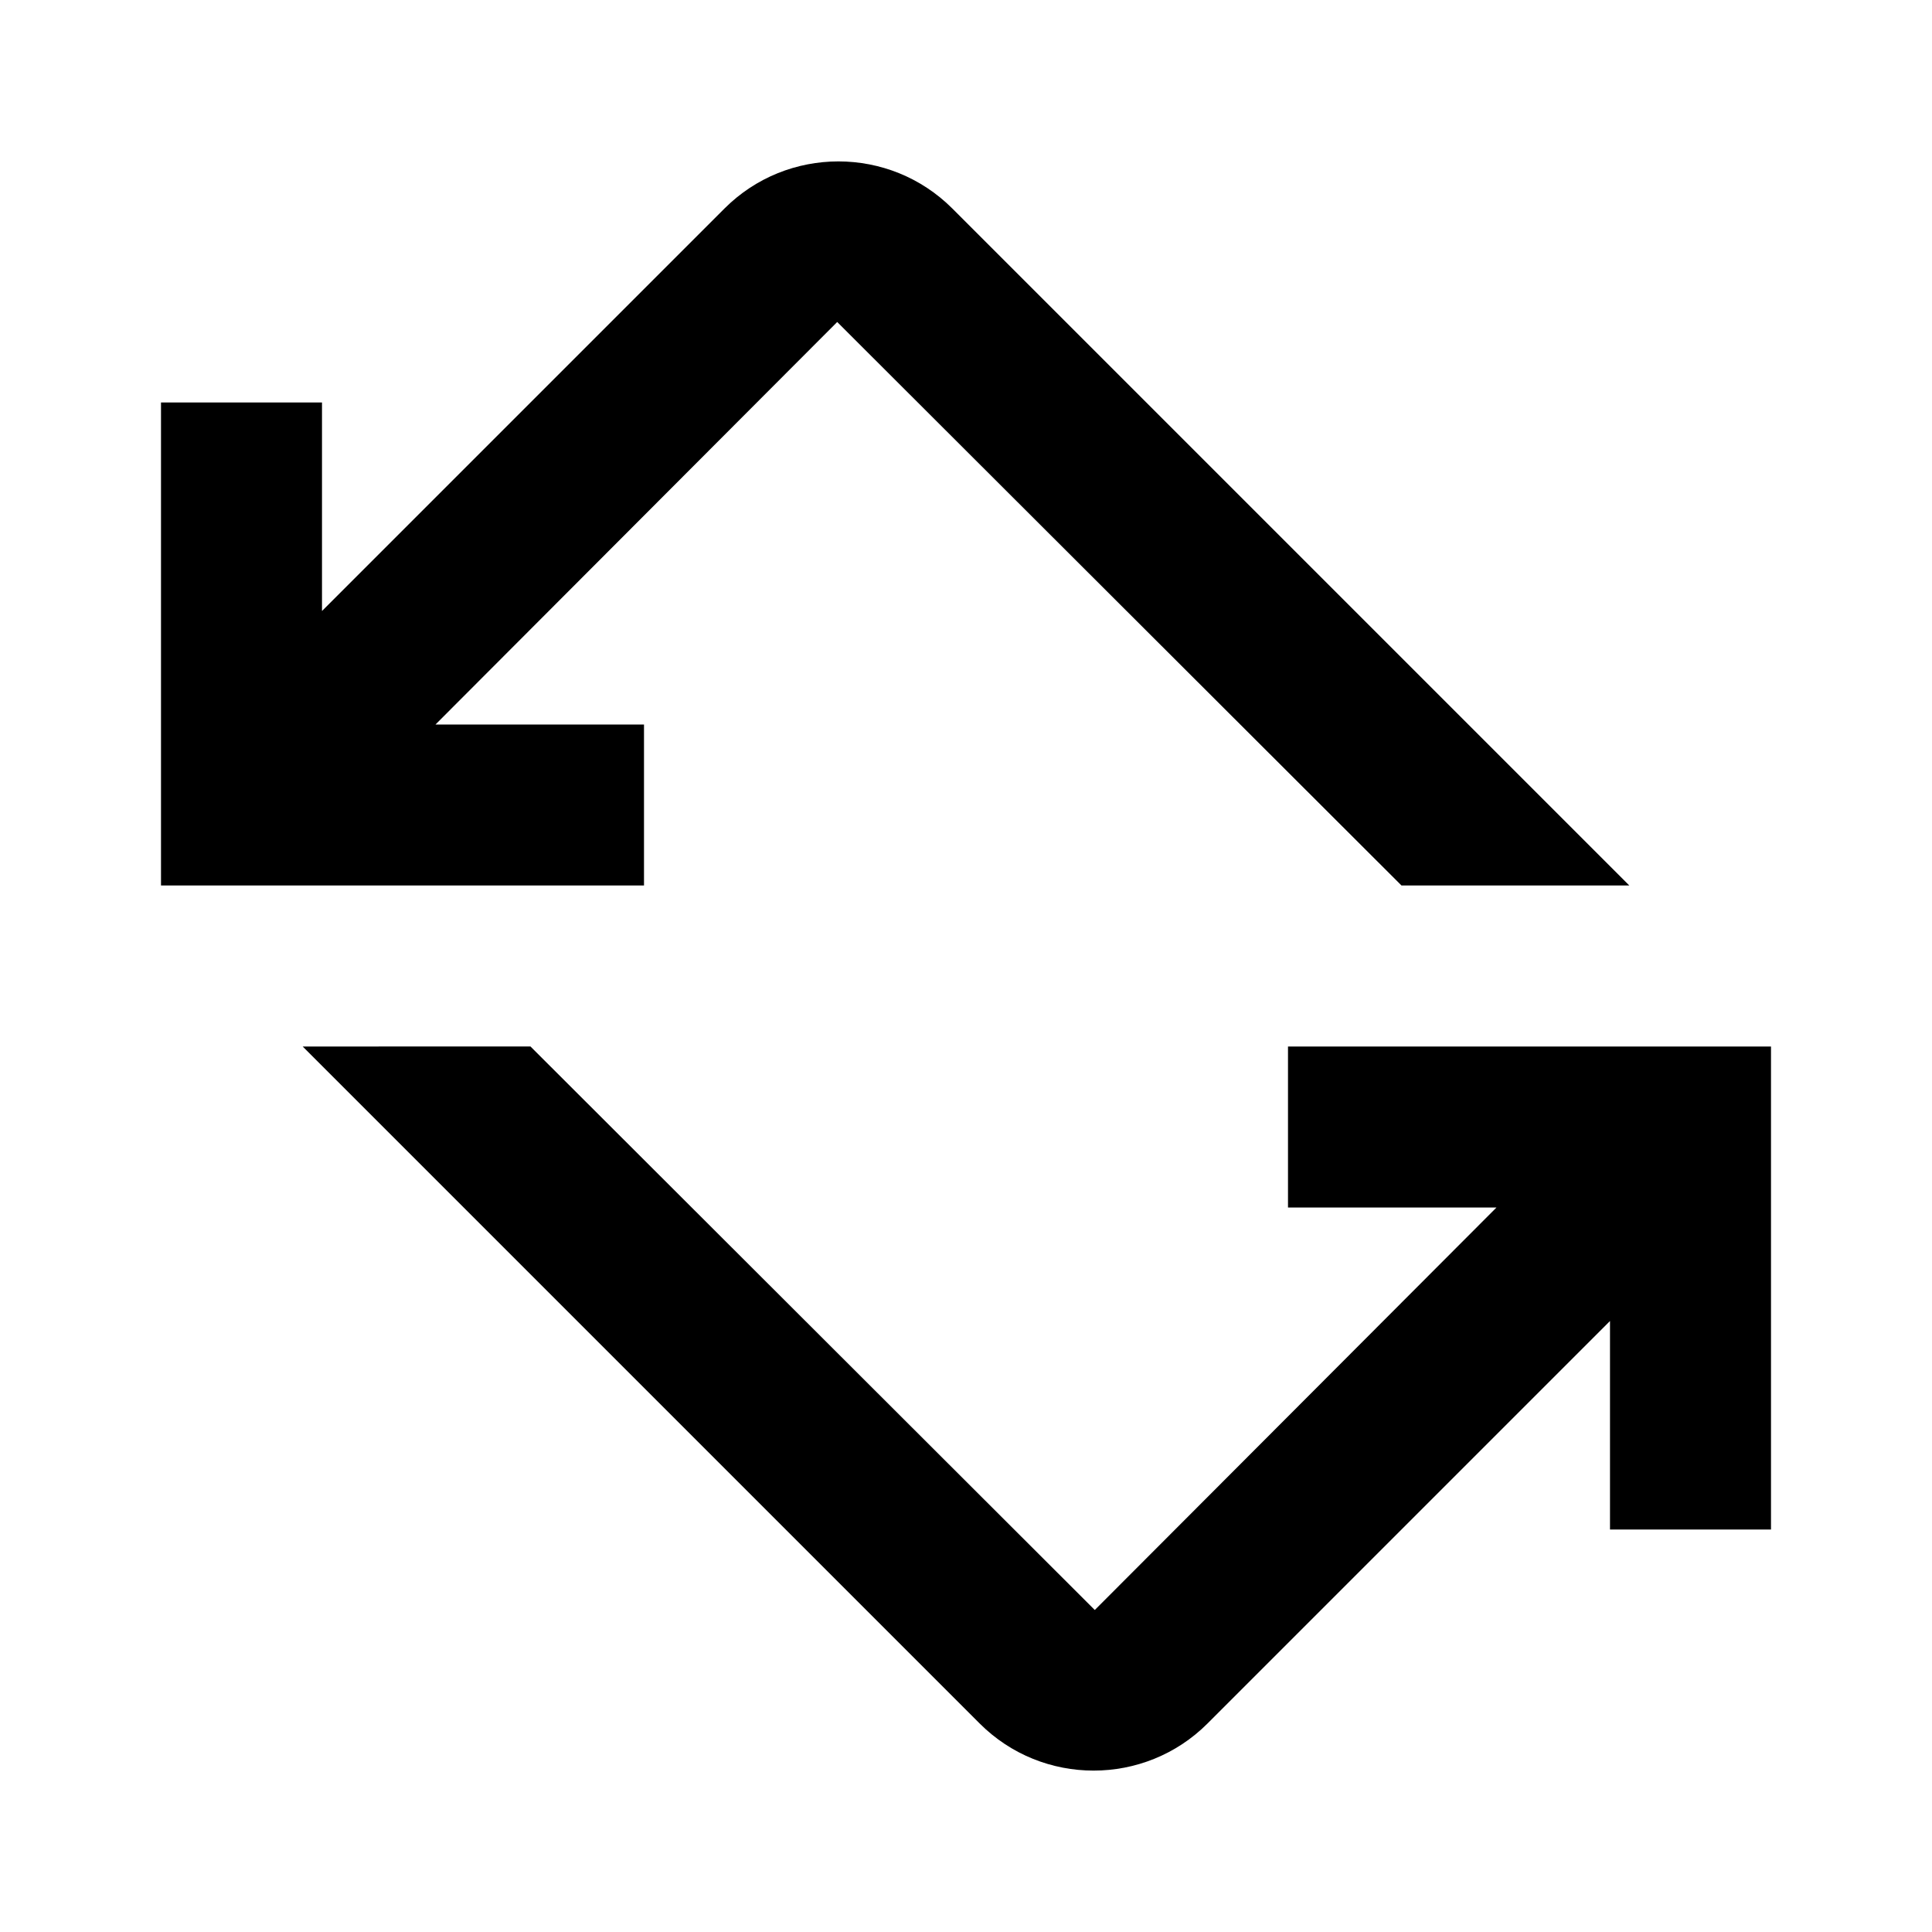 <svg xmlns="http://www.w3.org/2000/svg" enable-background="new 0 0 24 24" viewBox="0 0 24 24" fill="currentColor"><g><rect fill="none" height="24" width="24"/></g><g><path d="M4,7.59l5-5c0.78-0.78,2.05-0.78,2.83,0L20.24,11h-2.83L10.4,4L5.41,9H8v2H2V5h2V7.59z M20,19h2v-6h-6v2h2.59l-4.99,5 l-7.01-7H3.76l8.41,8.41c0.78,0.78,2.05,0.78,2.83,0l5-5V19z"/></g></svg>